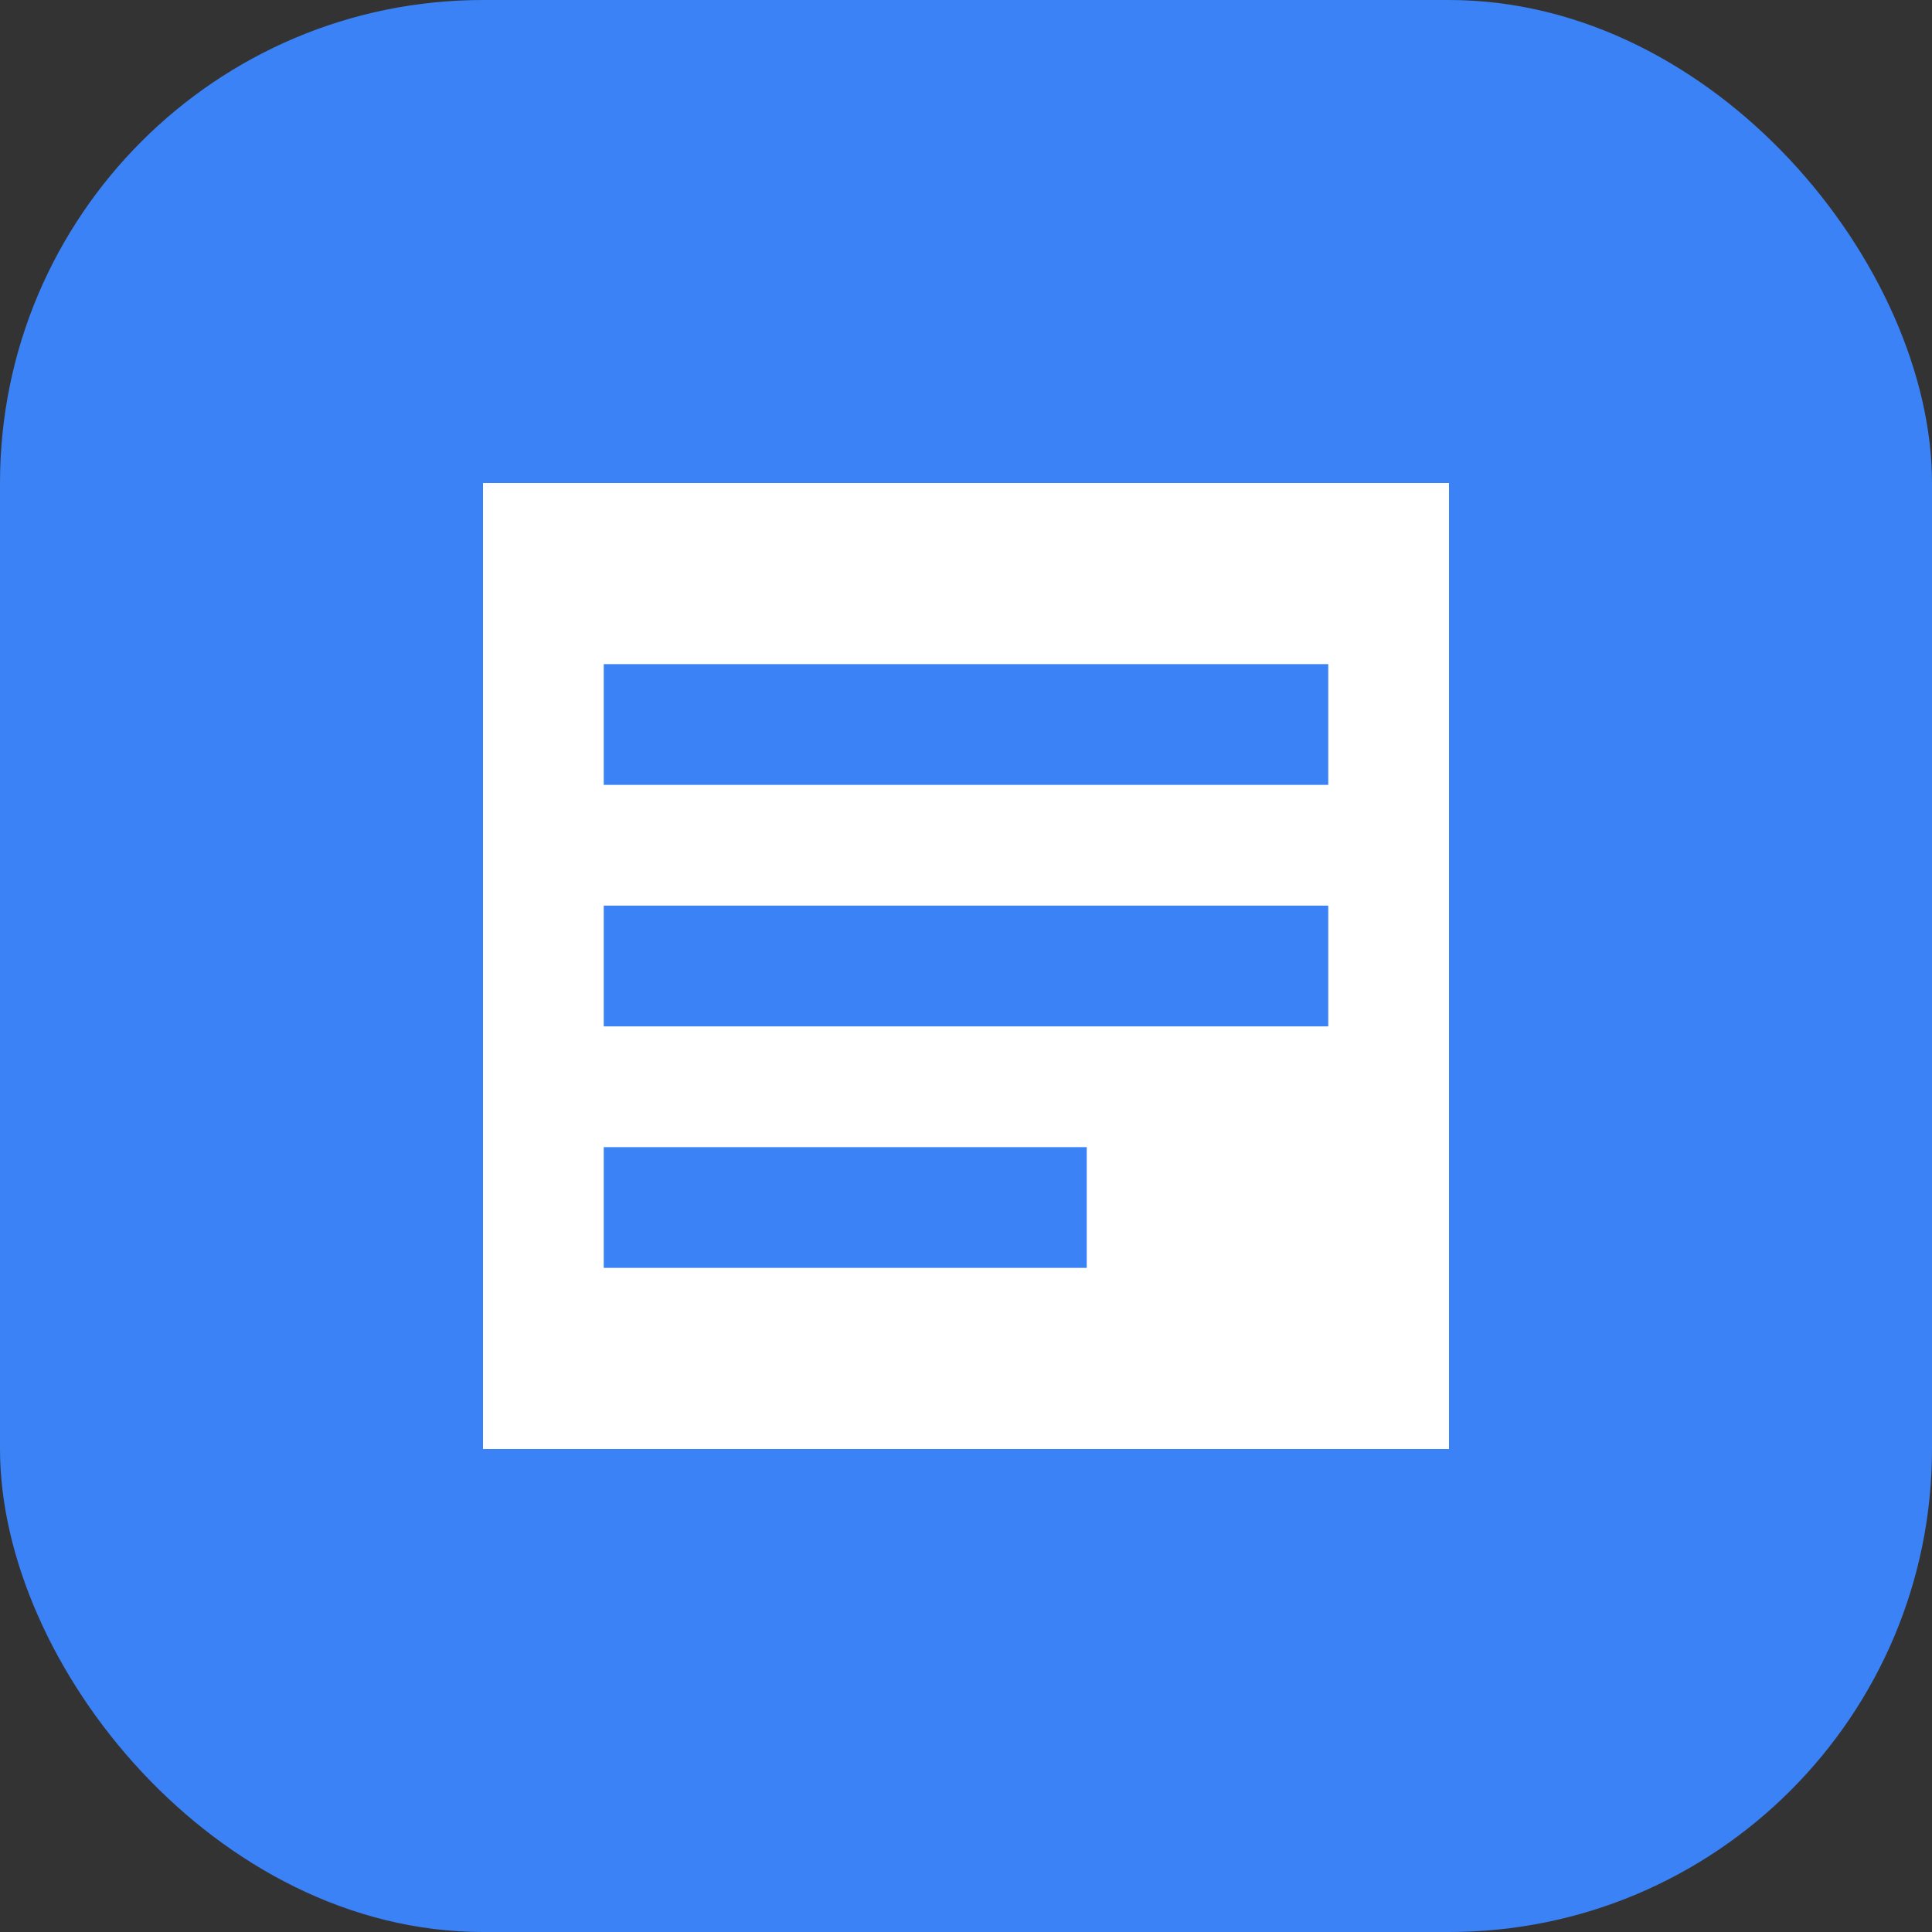 <svg width="32" height="32" viewBox="0 0 32 32" xmlns="http://www.w3.org/2000/svg">
  <rect x="0" y="0" width="32" height="32" fill="#333333" stroke="none"/>
  <rect width="32" height="32" rx="8" fill="#3b82f6"/>
  <rect x="8" y="8" width="16" height="16" fill="white"/>
  <rect x="10" y="11" width="12" height="2" fill="#3b82f6"/>
  <rect x="10" y="15" width="12" height="2" fill="#3b82f6"/>
  <rect x="10" y="19" width="8" height="2" fill="#3b82f6"/>
</svg>